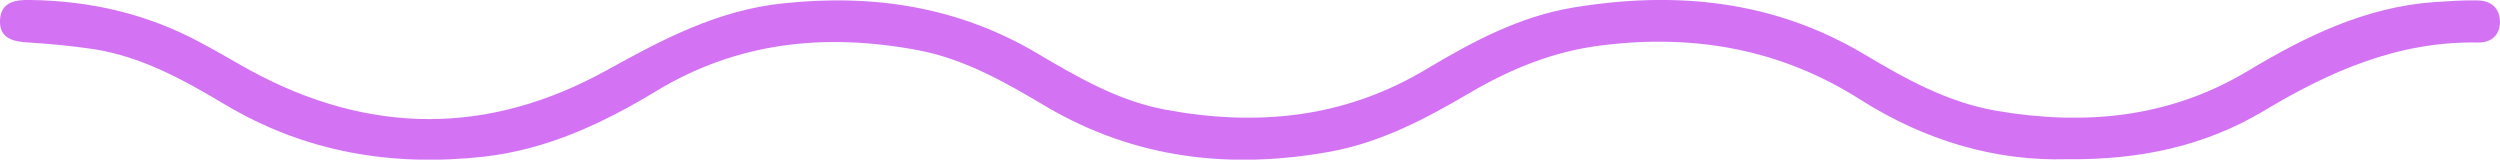   <svg xmlns="http://www.w3.org/2000/svg" x="0px" y="0px" viewBox="0 0 593.6 37.9" style="vertical-align: middle; max-width: 100%; width: 100%;" width="100%">
   <path d="M490.8,37.8c-17,0.5-33.7-4.4-49-14.1c-19-12.1-39.6-15.7-61.7-12.9c-11.3,1.4-21.5,5.6-31.2,11.3  c-10.4,6.1-21,11.7-33,13.9c-23.8,4.3-46.4,1.7-67.5-10.7c-9.6-5.7-19.3-11.3-30.5-13.4c-21.9-4.1-42.8-2-62.2,9.8  c-12.6,7.6-25.8,13.8-40.8,15.5c-21.8,2.4-42.4-1-61.5-12.4c-9.9-5.9-20-11.5-31.6-13.2c-4.9-0.7-9.9-1.2-14.9-1.5  C3.2,9.9-0.2,9.2,0,4.8S3.7-0.1,7.3,0C21.5,0.2,35,3.3,47.6,10.1c4,2.1,7.8,4.4,11.8,6.6c28.3,15.4,56.7,15.5,84.8-0.1  c13.2-7.3,26.3-14.2,41.7-15.8c21.5-2.3,41.8,0.8,60.6,12c9.5,5.6,19,11.1,30,13.2c21.9,4.1,42.7,2.1,62.2-9.6  c10.9-6.5,22.1-12.5,34.8-14.6c24.2-4,47.4-1.8,69,11c9.9,5.9,19.9,11.5,31.5,13.5c21,3.6,41.2,1.7,59.8-9.5  c13.7-8.2,27.8-15.1,44.1-16.3c3.5-0.2,7-0.5,10.5-0.4c3.1,0.1,5.1,1.8,5.2,5c0,3.2-2,5-5.1,5c-18.9-0.4-35.3,6.8-51.1,16.3  C523.6,34.6,508.3,38,490.8,37.8z" fill="rgb(211, 115, 244)">
   </path>
  </svg>
